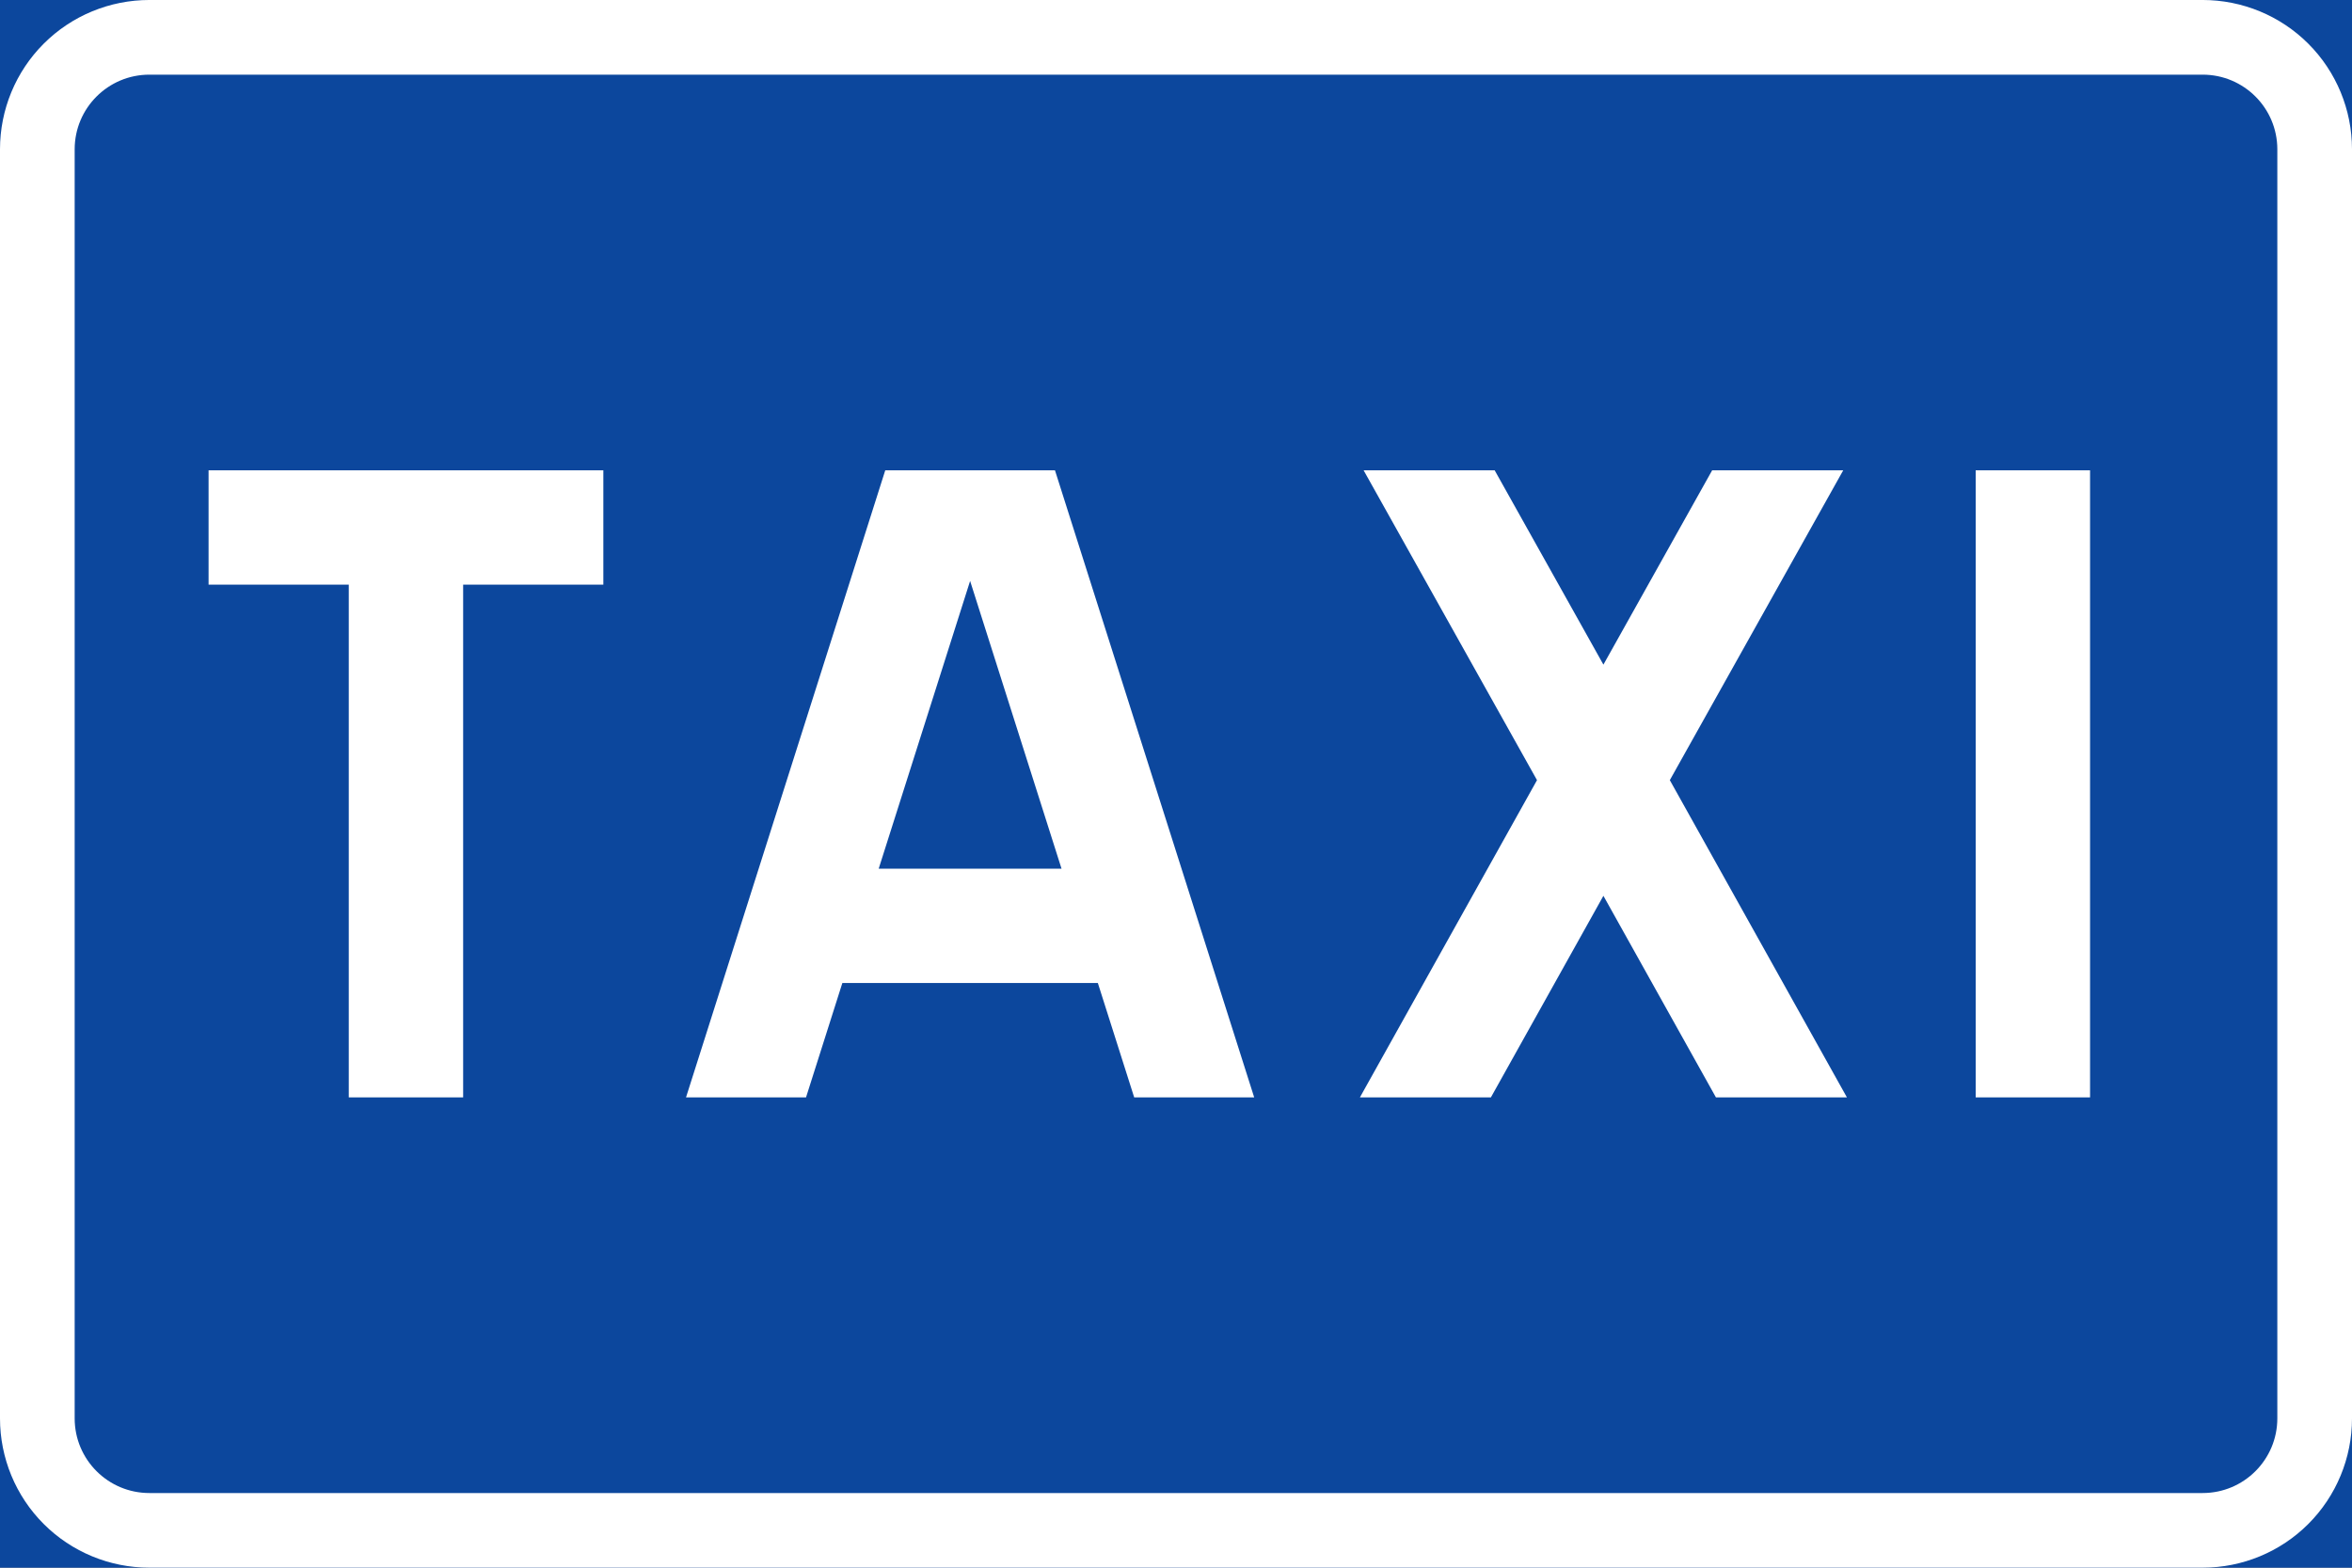 <?xml version="1.0" encoding="UTF-8" standalone="no"?>
<!-- Created with Inkscape (http://www.inkscape.org/) -->

<svg
   xmlns:dc="http://purl.org/dc/elements/1.1/"
   xmlns:cc="http://creativecommons.org/ns#"
   xmlns:rdf="http://www.w3.org/1999/02/22-rdf-syntax-ns#"
   xmlns:svg="http://www.w3.org/2000/svg"
   xmlns="http://www.w3.org/2000/svg"
   xmlns:sodipodi="http://sodipodi.sourceforge.net/DTD/sodipodi-0.dtd"
   xmlns:inkscape="http://www.inkscape.org/namespaces/inkscape"
   width="750"
   height="500"
   id="svg2"
   sodipodi:version="0.32"
   inkscape:version="0.48.4 r9939"
   version="1.0"
   sodipodi:docname="AJAX.svg"
   inkscape:output_extension="org.inkscape.output.svg.inkscape">
  <rect width="100%" height="100%" fill="#808080" stroke="none"/>
  <defs
     id="defs4">
    <inkscape:perspective
       sodipodi:type="inkscape:persp3d"
       inkscape:vp_x="0 : 300.5 : 1"
       inkscape:vp_y="0 : 1000 : 0"
       inkscape:vp_z="601 : 300.5 : 1"
       inkscape:persp3d-origin="300.5 : 200.33333 : 1"
       id="perspective3380" />
    <inkscape:perspective
       id="perspective3990"
       inkscape:persp3d-origin="375 : 250 : 1"
       inkscape:vp_z="750 : 375 : 1"
       inkscape:vp_y="0 : 1000 : 0"
       inkscape:vp_x="0 : 375 : 1"
       sodipodi:type="inkscape:persp3d" />
  </defs>
  <sodipodi:namedview
     id="base"
     pagecolor="#ffffff"
     bordercolor="#666666"
     borderopacity="1.0"
     gridtolerance="10000"
     guidetolerance="10"
     objecttolerance="10"
     inkscape:pageopacity="0.0"
     inkscape:pageshadow="2"
     inkscape:zoom="0.5786465"
     inkscape:cx="474.59625"
     inkscape:cy="112.54842"
     inkscape:document-units="px"
     inkscape:current-layer="layer1"
     width="601px"
     height="601px"
     inkscape:window-width="1280"
     inkscape:window-height="1001"
     inkscape:window-x="-8"
     inkscape:window-y="-8"
     showgrid="false"
     fit-margin-top="0"
     fit-margin-left="0"
     fit-margin-right="0"
     fit-margin-bottom="0"
     inkscape:window-maximized="1"
     showguides="true"
     inkscape:guide-bbox="true" />
  <g
     inkscape:label="Layer 1"
     inkscape:groupmode="layer"
     id="layer1"
     transform="translate(2628.21,3879.644)">
    <rect
       style="color:#000000;fill:#000000;fill-opacity:1;fill-rule:nonzero;stroke:none;stroke-width:0.874;marker:none;visibility:visible;display:inline;overflow:visible"
       id="rect3653"
       width="0"
       height="27.202"
       x="578.738"
       y="298.168"
       rx="249.482"
       ry="27.202" />
    <path
       inkscape:connector-curvature="0"
       style="fill:#0c479d;fill-opacity:1;fill-rule:nonzero;stroke:none"
       d="m -2628.21,-3879.644 0,500 750,1e-4 0,-500 z"
       id="path11-8"
       sodipodi:nodetypes="ccccc" />
    <path
       style="fill:#ffffff;fill-rule:nonzero;stroke:none"
       d="m -2580.585,-3379.645 c -12.629,0 -24.759,-5.008 -33.688,-13.938 -8.932,-8.928 -13.938,-21.058 -13.938,-33.688 l 0,-404.75 c 0,-12.63 5.006,-24.76 13.938,-33.688 8.928,-8.93 21.058,-13.938 33.688,-13.938 l 654.75,0 c 12.629,0 24.759,5.008 33.688,13.938 8.932,8.928 13.938,21.058 13.938,33.688 l 0,404.75 c 0,12.63 -5.006,24.76 -13.938,33.688 -8.928,8.93 -21.058,13.938 -33.688,13.938 z"
       id="path13-1"
       inkscape:connector-curvature="0"
       sodipodi:nodetypes="scsscsscsscss" />
    <path
       style="fill:#0c479d;fill-opacity:1;fill-rule:nonzero;stroke:none"
       d="m -2604.4,-3832.021 c 0,-13.152 10.662,-23.813 23.813,-23.813 l 654.754,0 c 13.151,0 23.813,10.661 23.813,23.813 l 0,404.754 c 0,13.152 -10.662,23.813 -23.813,23.813 l -654.754,-1e-4 c -13.151,0 -23.813,-10.66 -23.813,-23.813 z"
       id="path15-7"
       inkscape:connector-curvature="0"
       sodipodi:nodetypes="sssssssss" />
    <path
       id="path3993"
       d="m -2480.523,-3693.176 0,57.648 0,105.883 -36.471,0 0,-105.883 0,-57.648 -44.706,0 0,-36.469 125.883,0 0,36.469 -44.706,0 z"
       style="fill:#ffffff;fill-rule:nonzero;stroke:none"
       inkscape:connector-curvature="0" />
    <path
       id="path3995"
       d="m -2291.804,-3729.645 63.529,200 -38.265,0 -11.589,-36.474 -81.474,0 -11.583,36.474 -38.267,0 63.532,-200 54.116,0 z"
       style="fill:#ffffff;fill-rule:nonzero;stroke:none"
       inkscape:connector-curvature="0" />
    <path
       id="path3997"
       d="m -2348.014,-3602.587 29.151,-91.775 29.151,91.775 -58.302,0 z"
       style="fill:#0c479d;fill-opacity:1;fill-rule:nonzero;stroke:none"
       inkscape:connector-curvature="0" />
    <path
       id="path3999"
       d="m -2040.445,-3729.645 -55.295,98.822 56.471,101.178 -41.769,0 -35.88,-64.287 -35.877,64.287 -41.769,0 56.471,-101.178 -55.292,-98.822 41.789,0 34.678,61.98 34.678,-61.98 41.795,0 z"
       style="fill:#ffffff;fill-rule:nonzero;stroke:none"
       inkscape:connector-curvature="0" />
    <path
       id="path4001"
       d="m -1961.737,-3647.293 0,117.648 -36.468,0 0,-117.648 0,-82.352 36.468,0 0,82.352 z"
       style="fill:#ffffff;fill-rule:nonzero;stroke:none"
       inkscape:connector-curvature="0" />
  </g>
</svg>
